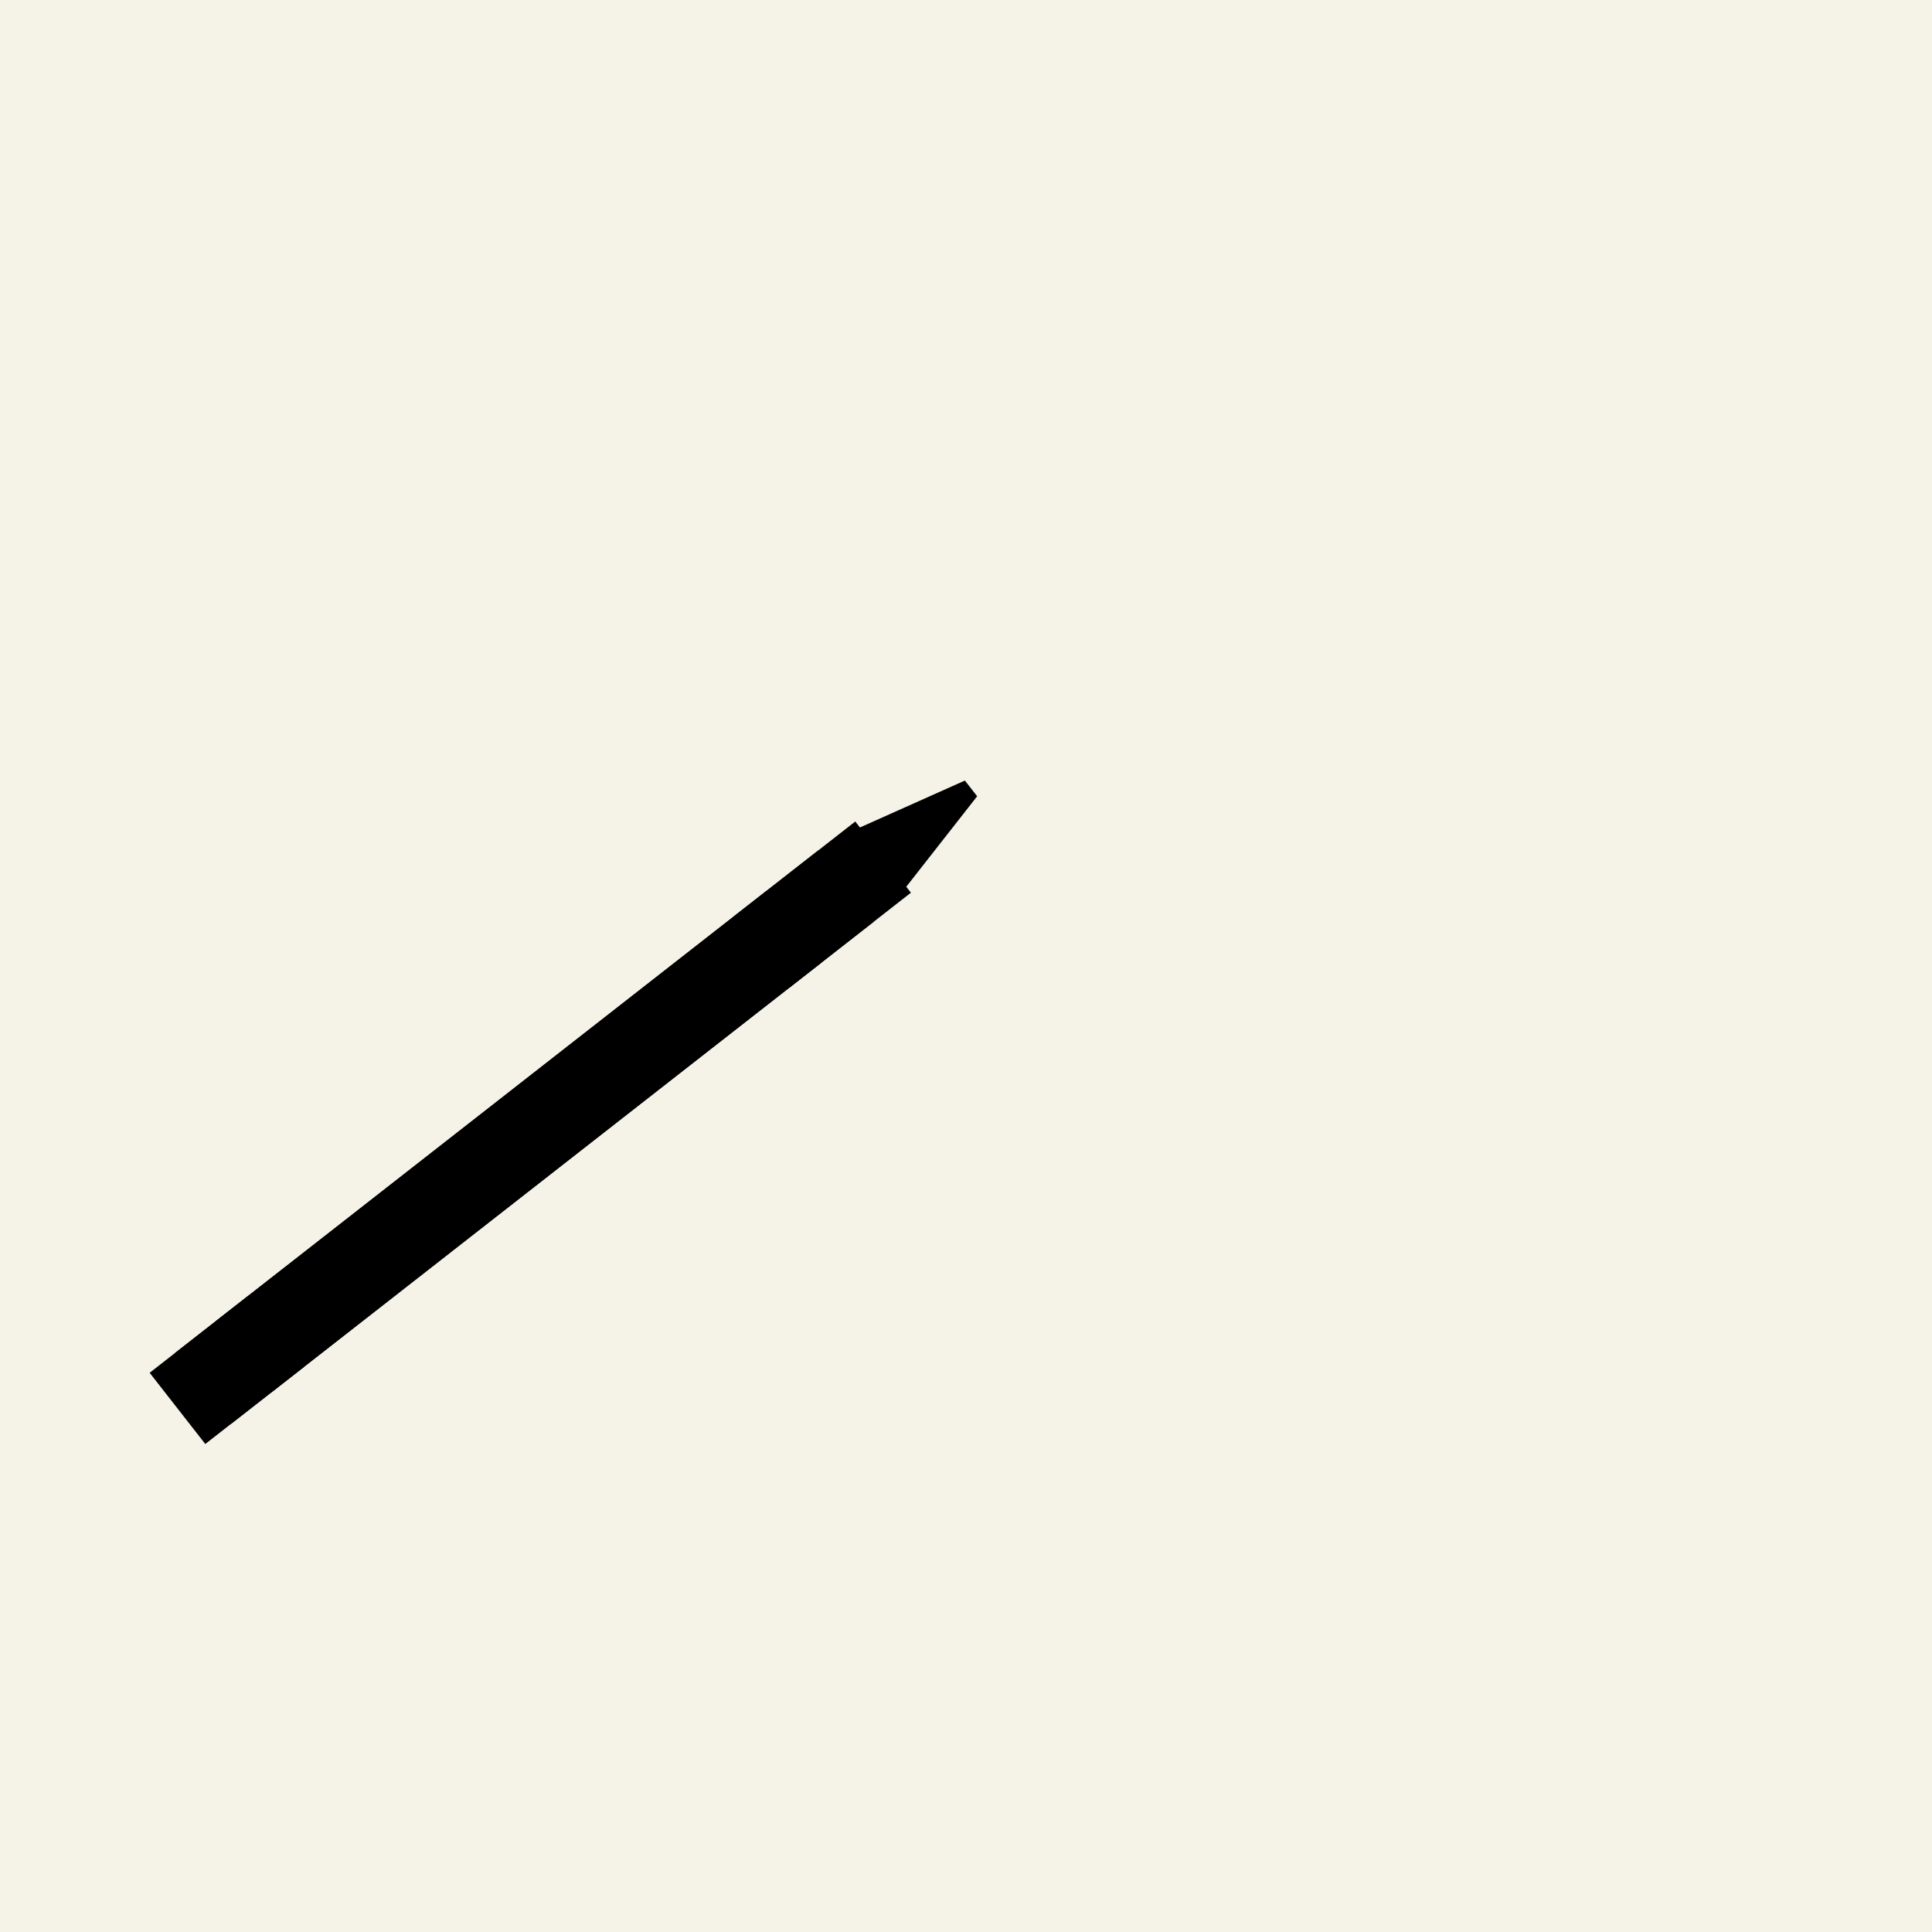 <svg width="100%" height="100%" viewBox="0 0 1000 1000" xmlns="http://www.w3.org/2000/svg" xmlns:xlink="http://www.w3.org/1999/xlink"><rect width="1000" height="1000" x="0" y="0" fill="#F5F2E8"/><g transform="translate(370 332)"><g transform="rotate(52,0,150) scale(1.5)"><path d="M2.363 39.51H28.822L19.03 0H12.154L2.363 39.51Z" fill="hsl(30,71%, 22%)"/><path d="M2.09808e-05 38.505H31.18V347.491H2.09808e-05V38.505Z" fill="hsl(30,71%, 27%)"/><path d="M2.09808e-05 54.701H31.18V336.365H2.09808e-05V54.701Z" fill="hsl(30,71%, 39%)"/><path d="M31.189 91.803H0.009V77.597H31.189V91.803Z" fill="hsl(0, 0%, 7%)"/><path d="M31.189 318.496H0.009V304.289H31.189V318.496Z" fill="hsl(0, 0%, 7%)"/></g></g></svg>